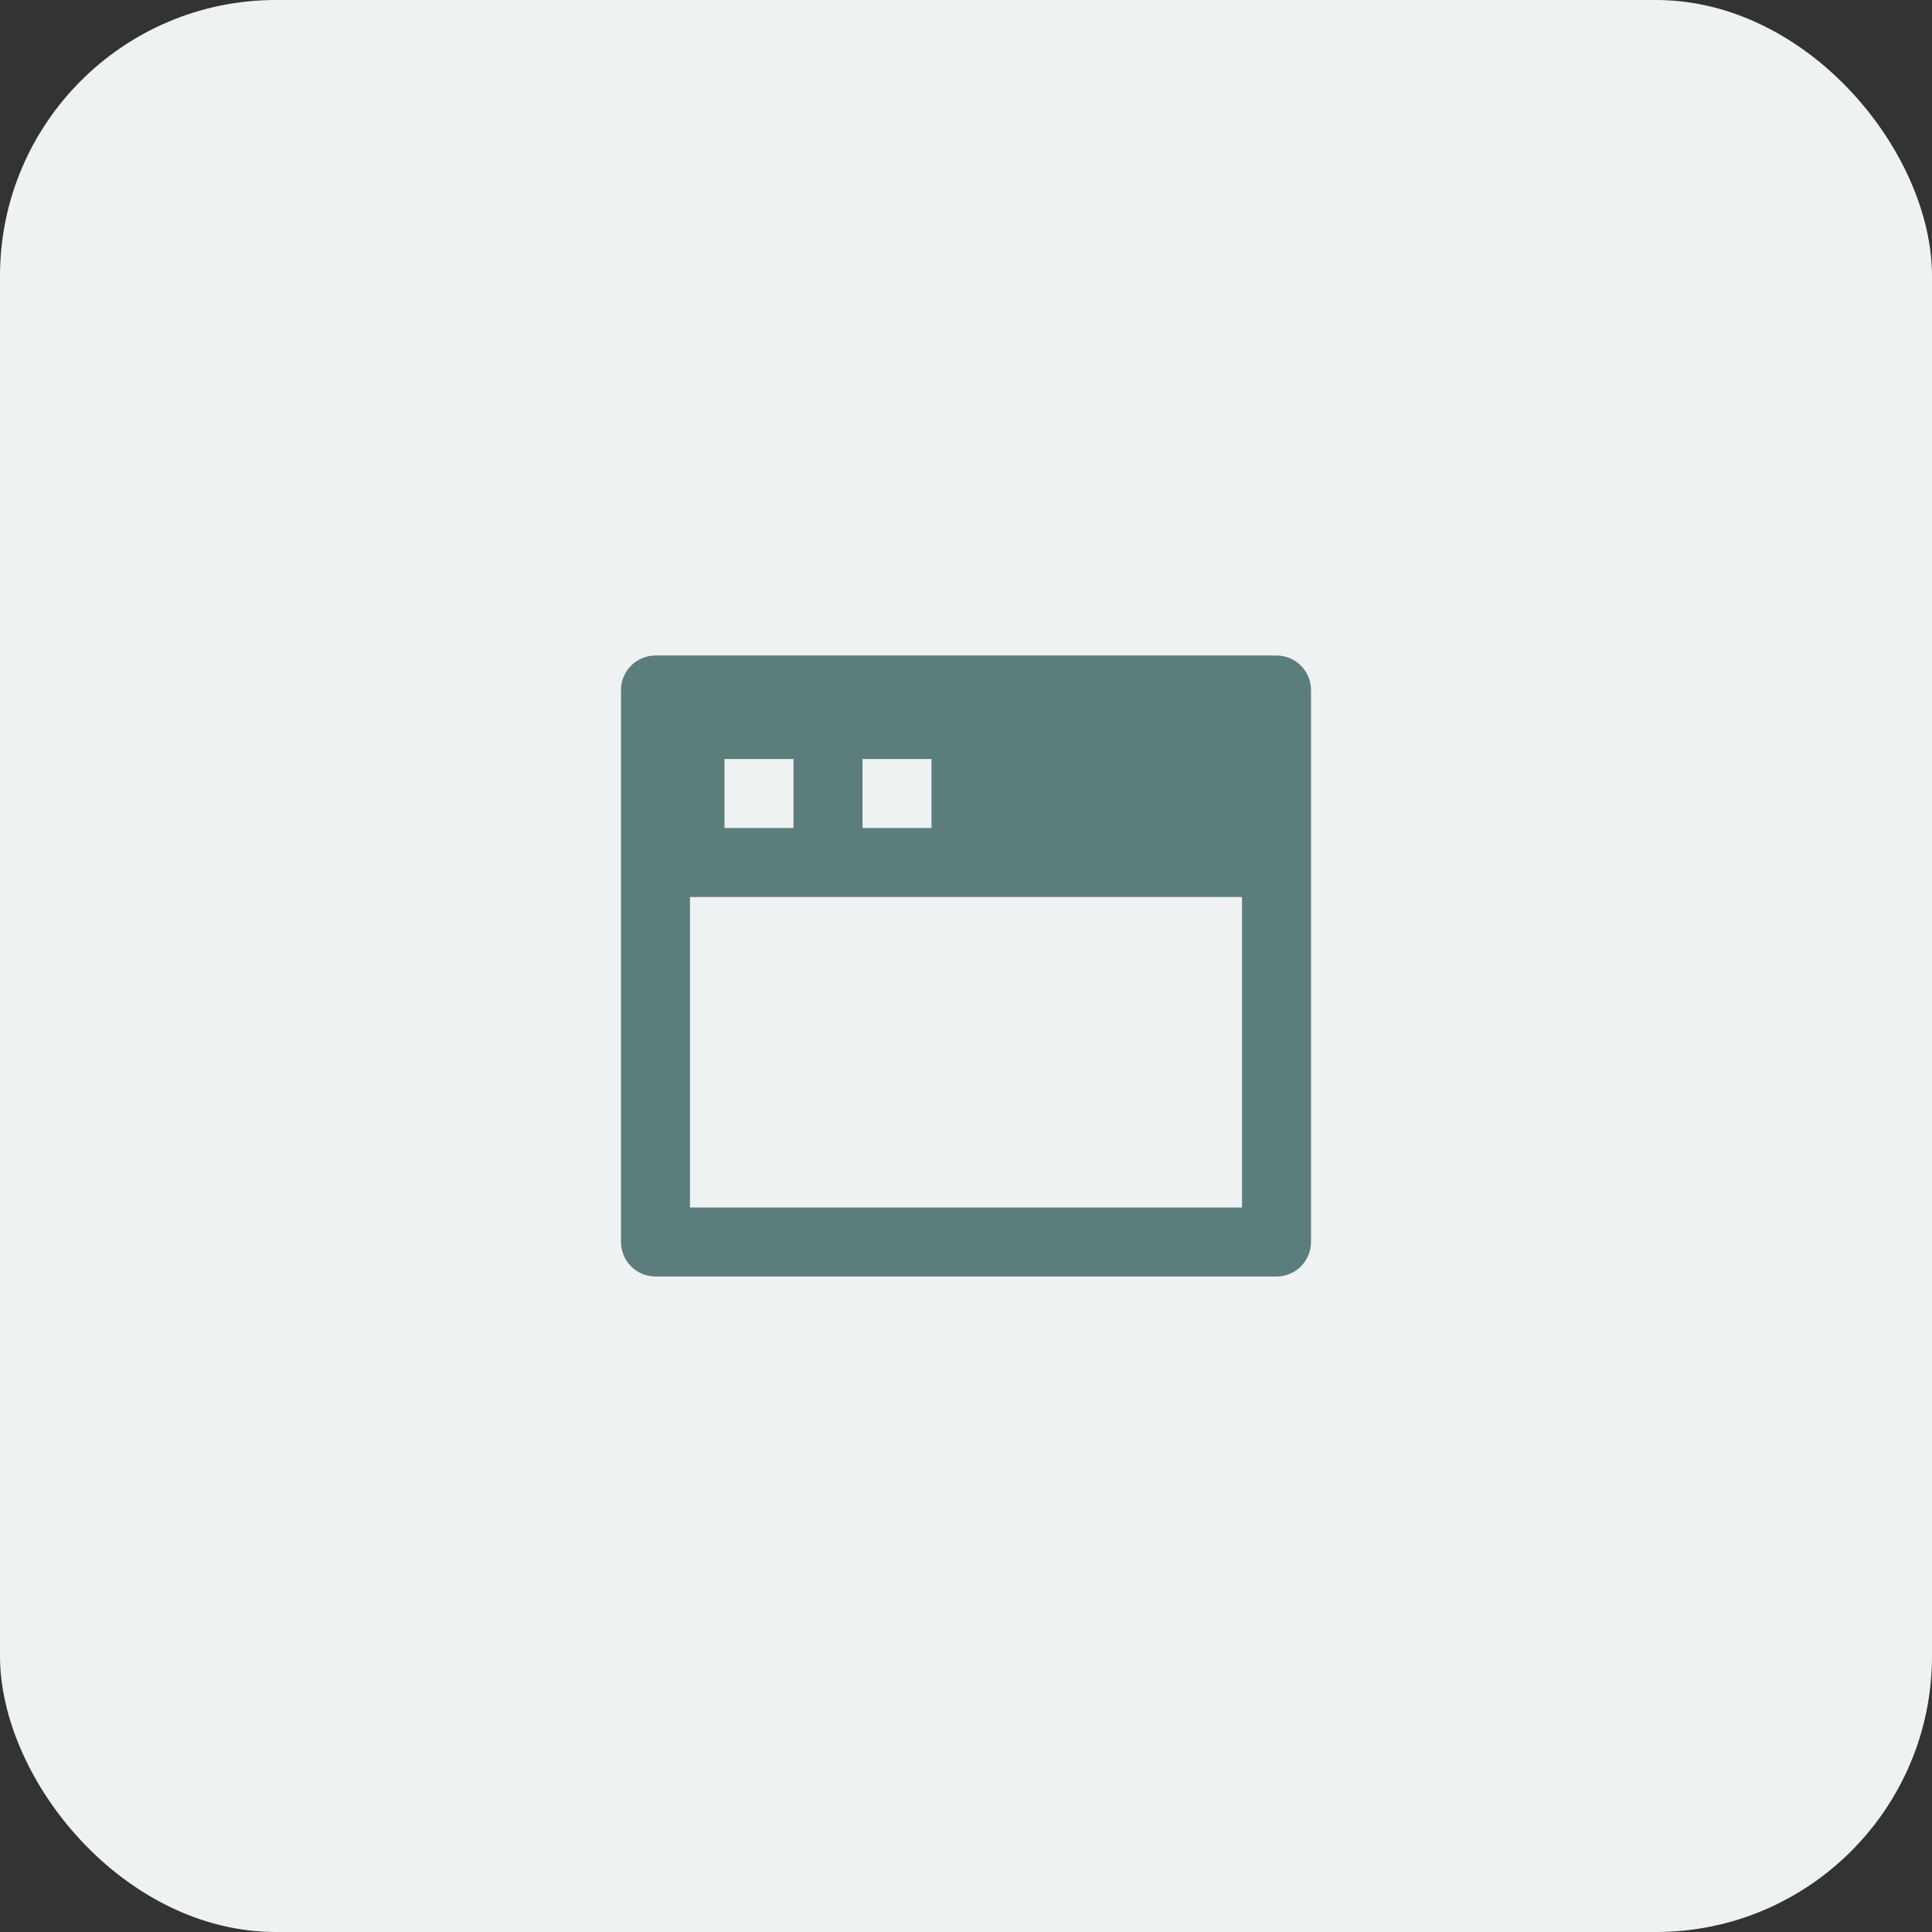 <svg width="56" height="56" viewBox="0 0 56 56" fill="none" xmlns="http://www.w3.org/2000/svg">
<rect x="0" y="0" width="56" height="56" fill="#333333" stroke="none"/>
<rect width="56" height="56" rx="8" fill="#EEF2F2"/>
<path d="M19 19H37C37.552 19 38 19.448 38 20V36C38 36.552 37.552 37 37 37H19C18.448 37 18 36.552 18 36V20C18 19.448 18.448 19 19 19ZM36 26H20V35H36V26ZM21 22V24H23V22H21ZM25 22V24H27V22H25Z" fill="#5B7D7C"/>
</svg>
